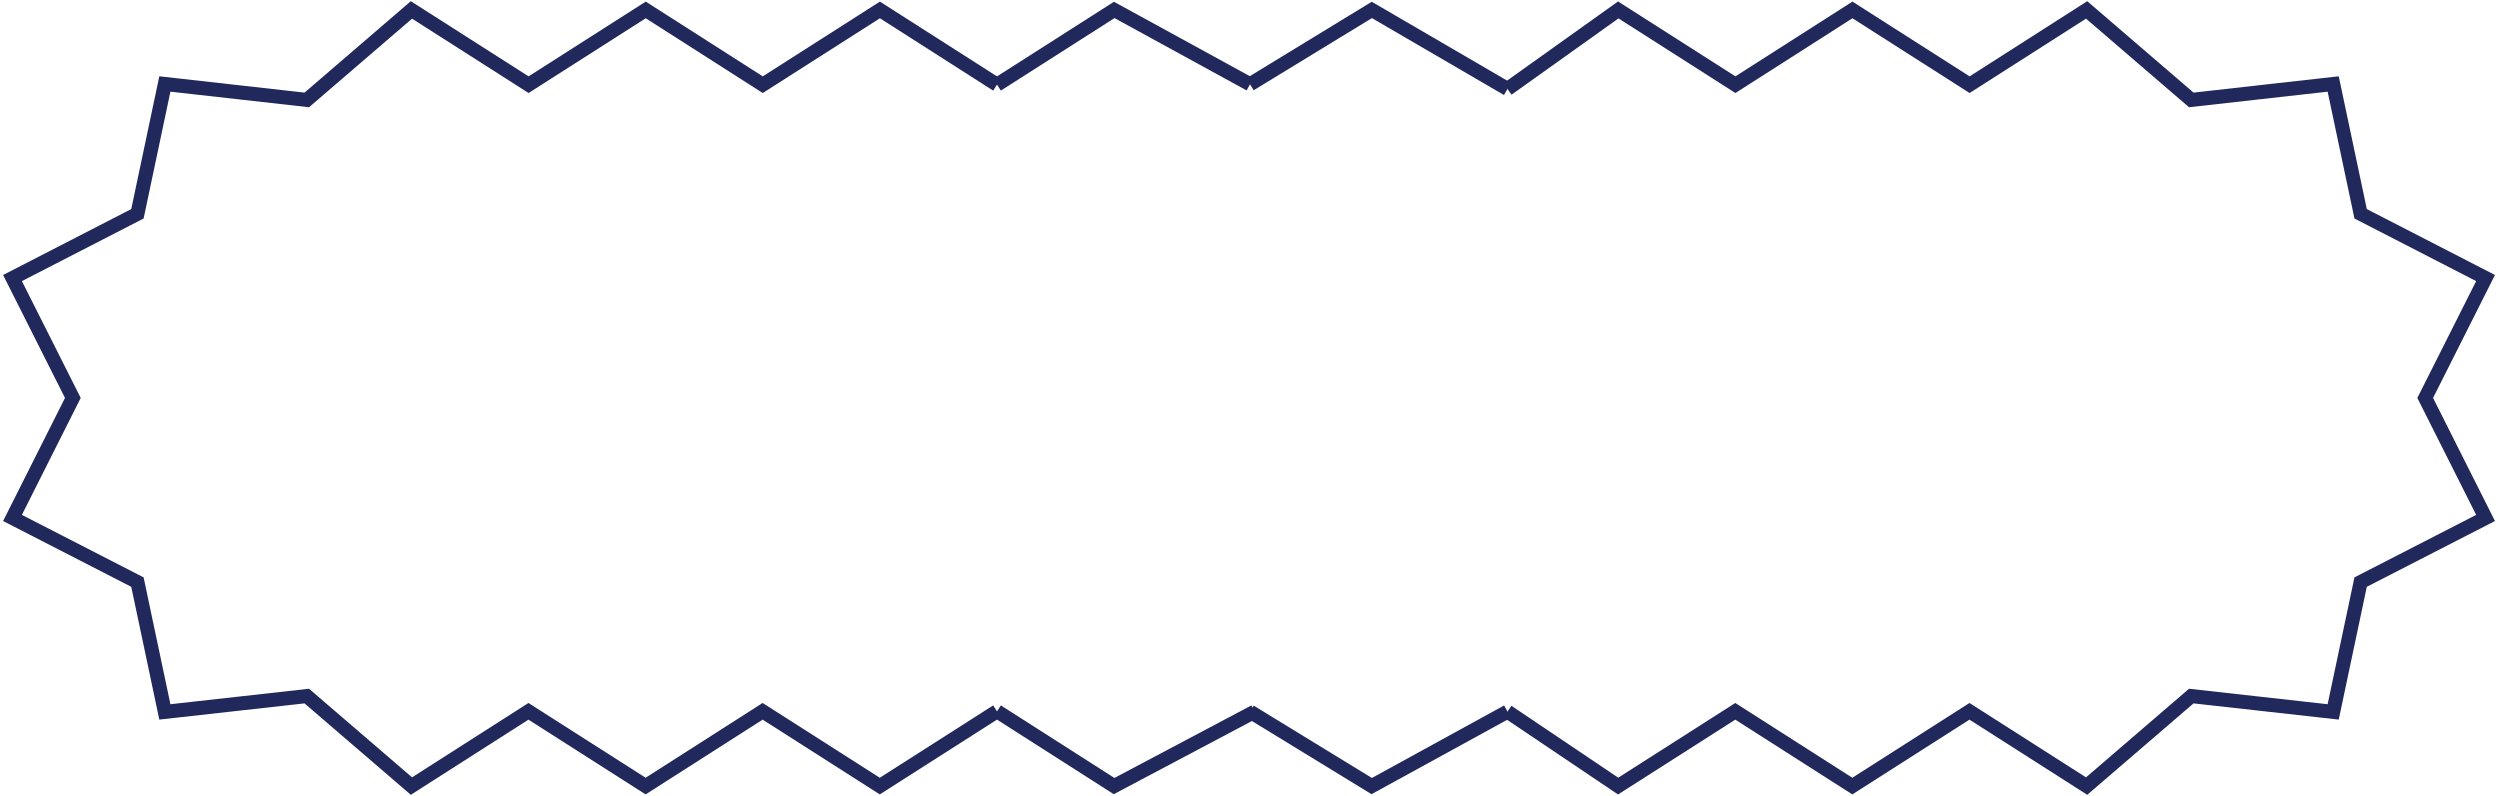 <svg width="267" height="85" viewBox="0 0 267 85" fill="none" xmlns="http://www.w3.org/2000/svg">
<path d="M106.474 9.045L93.975 1.06L81.463 9.045L68.965 1.06L56.453 9.045L43.941 1.06L32.764 10.672L17.608 8.969L14.678 22.833L1.334 29.696L7.781 42.5L1.334 55.317L14.678 62.167L17.608 76.031L32.764 74.34L43.941 83.953L56.439 75.968L68.951 83.953L81.45 75.968L93.962 83.953L106.474 75.968" stroke="#21285C" stroke-width="1.5" stroke-miterlimit="10"/>
<path d="M106.487 75.968L118.985 83.953L134 76M133.5 9L118.999 1.06L106.487 9.045" stroke="#21285C" stroke-width="1.5" stroke-miterlimit="10"/>
<path d="M133.5 76L146.498 83.953L161 76M161 9.5L146.512 1.06L133.5 9" stroke="#21285C" stroke-width="1.5" stroke-miterlimit="10"/>
<path d="M161 76L172.817 83.953L185.329 75.968L197.828 83.953L210.34 75.968L222.852 83.953L234.028 74.34L249.184 76.031L252.115 62.167L265.458 55.317L259.011 42.5L265.458 29.696L252.115 22.833L249.184 8.969L234.028 10.672L222.852 1.06L210.353 9.045L197.841 1.06L185.343 9.045L172.831 1.06L161 9.5" stroke="#21285C" stroke-width="1.5" stroke-miterlimit="10"/>
</svg>
